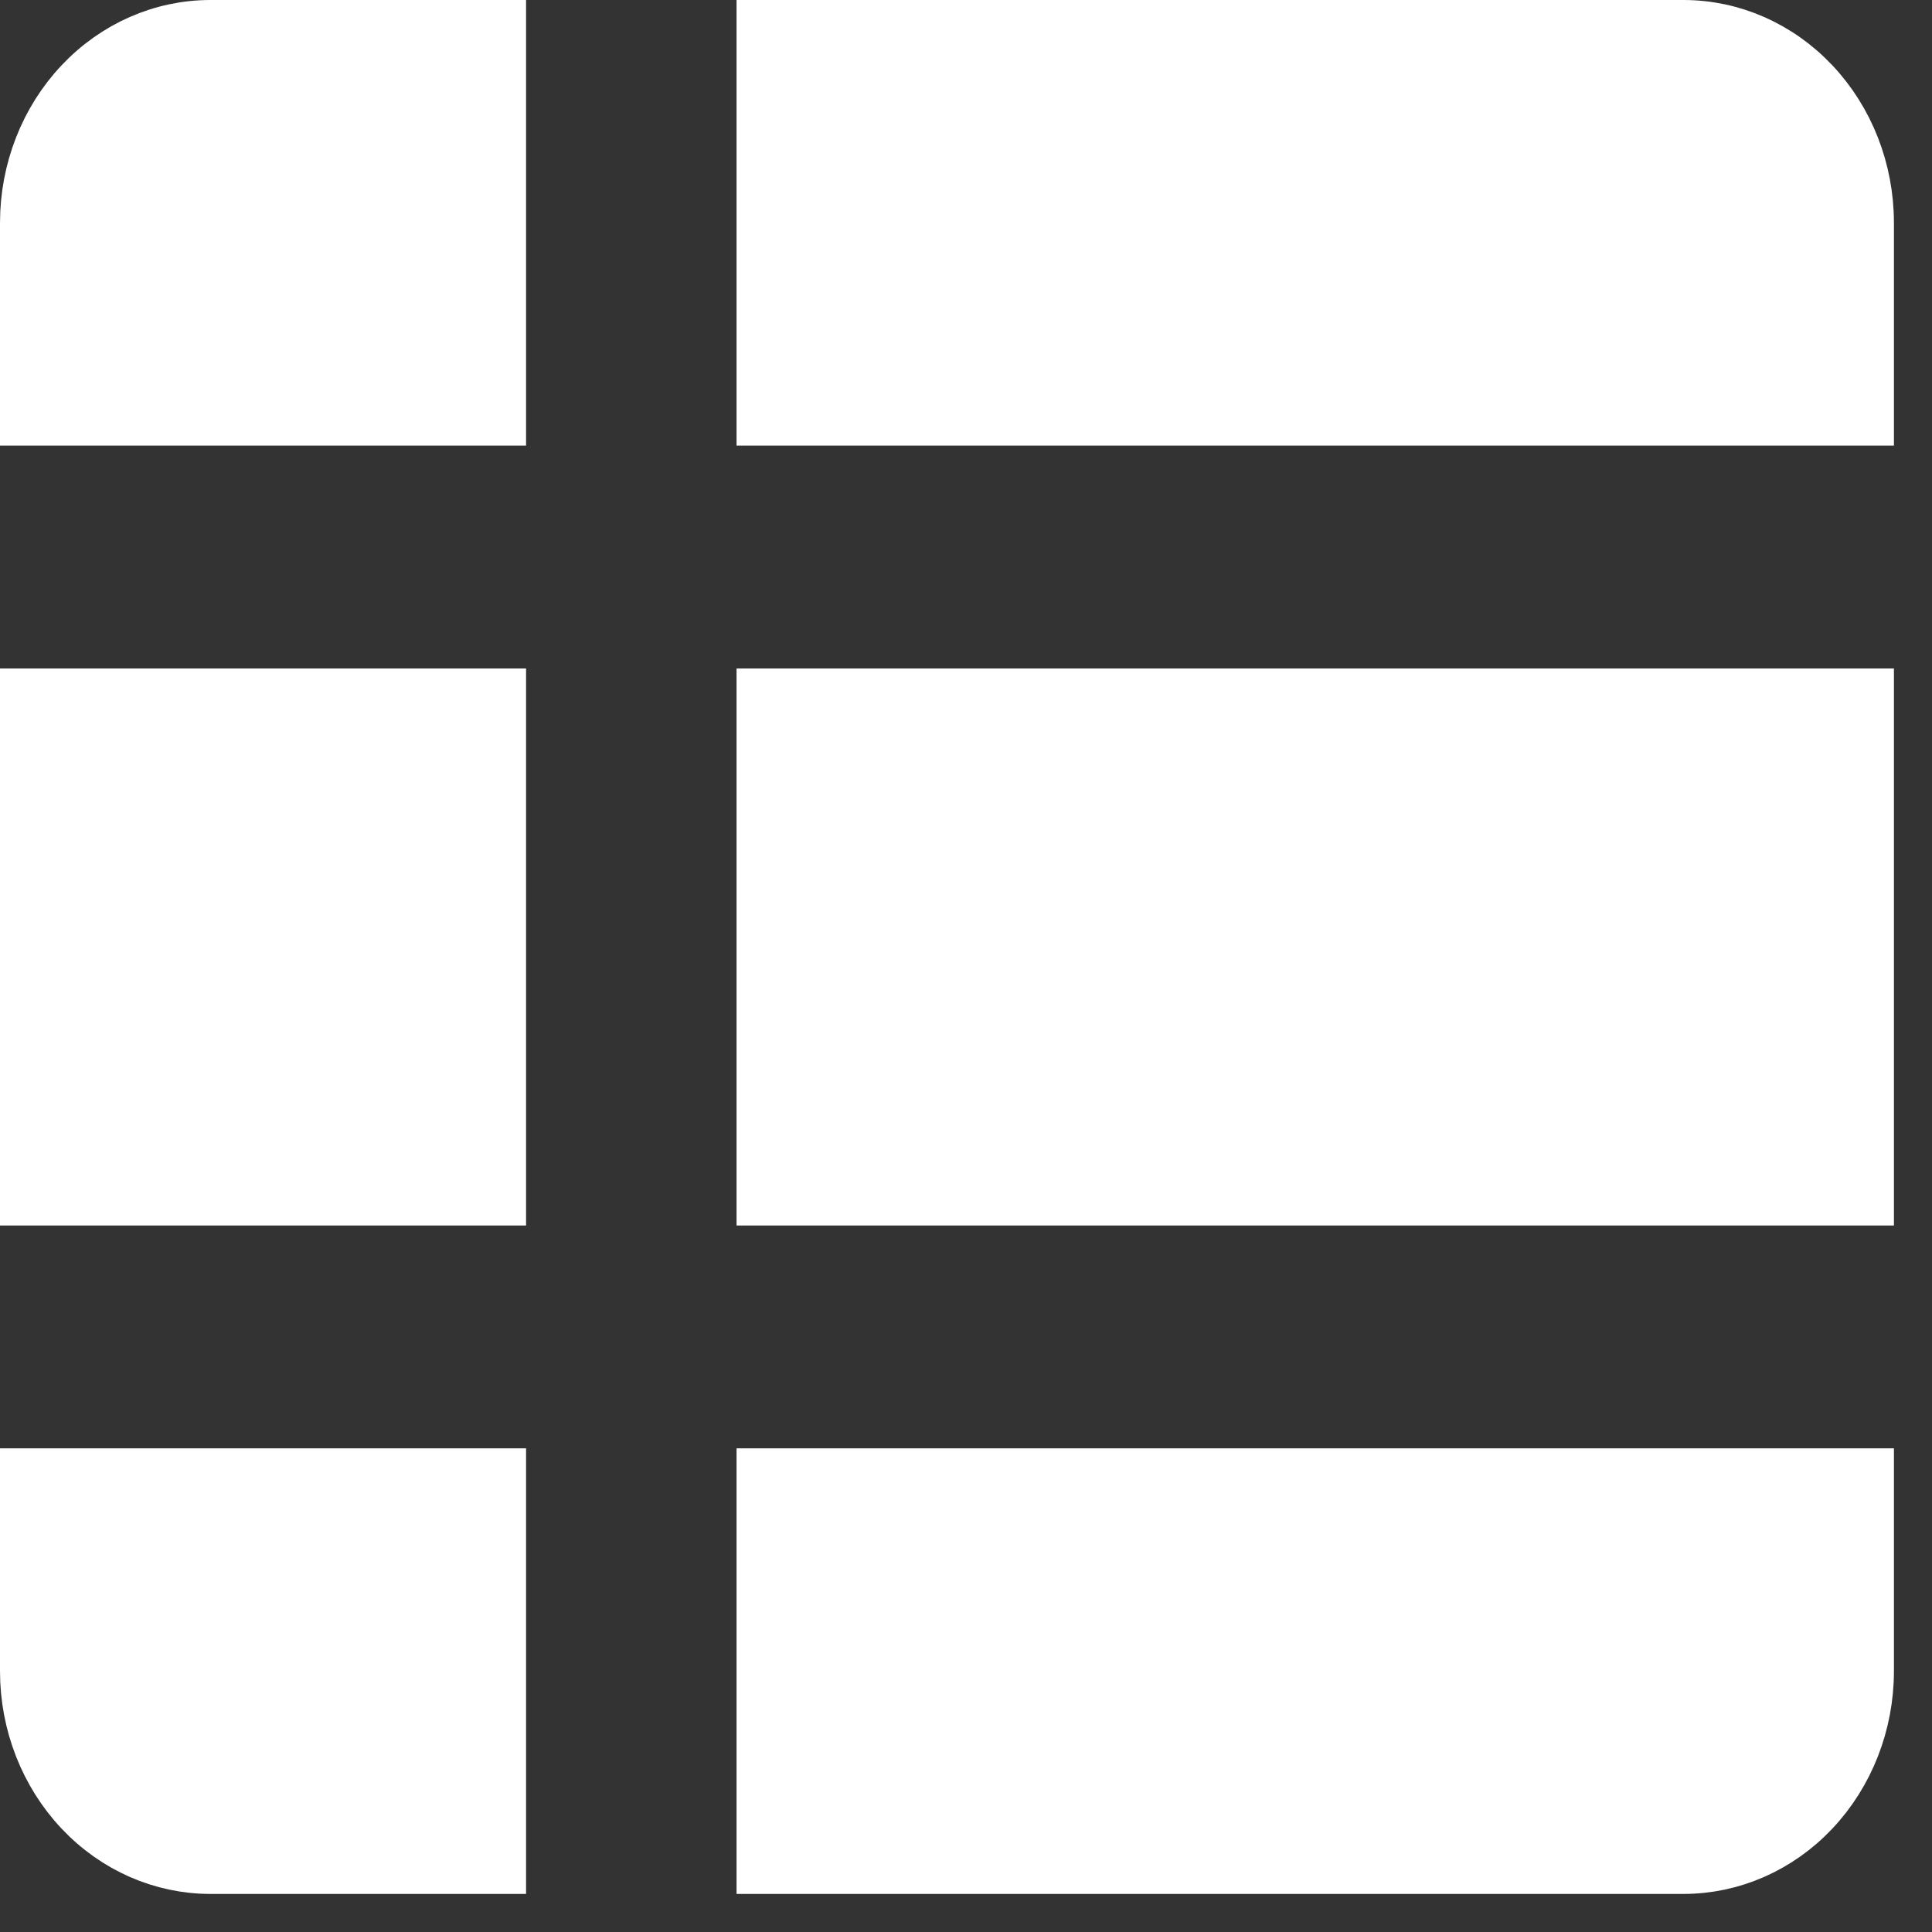 <svg width="34" height="34" viewBox="0 0 34 34" fill="none" xmlns="http://www.w3.org/2000/svg">
<rect x="0" y="0" width="34" height="34" fill="#333333" stroke="none"/>
<path d="M29.627 32.83H13.462V25.988H32.83V29.409C32.83 30.325 32.486 31.198 31.882 31.838C31.279 32.477 30.467 32.83 29.627 32.83ZM32.83 21.067H13.462V12.264H32.83V21.067ZM8.758 12.264V21.067H0.5V12.264H8.758ZM32.83 7.342H13.462V0.5H29.627C30.467 0.5 31.279 0.853 31.882 1.492C32.486 2.131 32.83 3.005 32.83 3.921V7.342ZM8.758 7.342H0.5V3.921C0.5 3.005 0.844 2.131 1.448 1.492C2.051 0.853 2.863 0.5 3.703 0.5H8.758V7.342ZM8.758 32.83H3.703C2.863 32.83 2.051 32.477 1.448 31.838C0.844 31.198 0.5 30.325 0.5 29.409V25.988H8.758V32.83Z" fill="white" stroke="white"/>
</svg>

